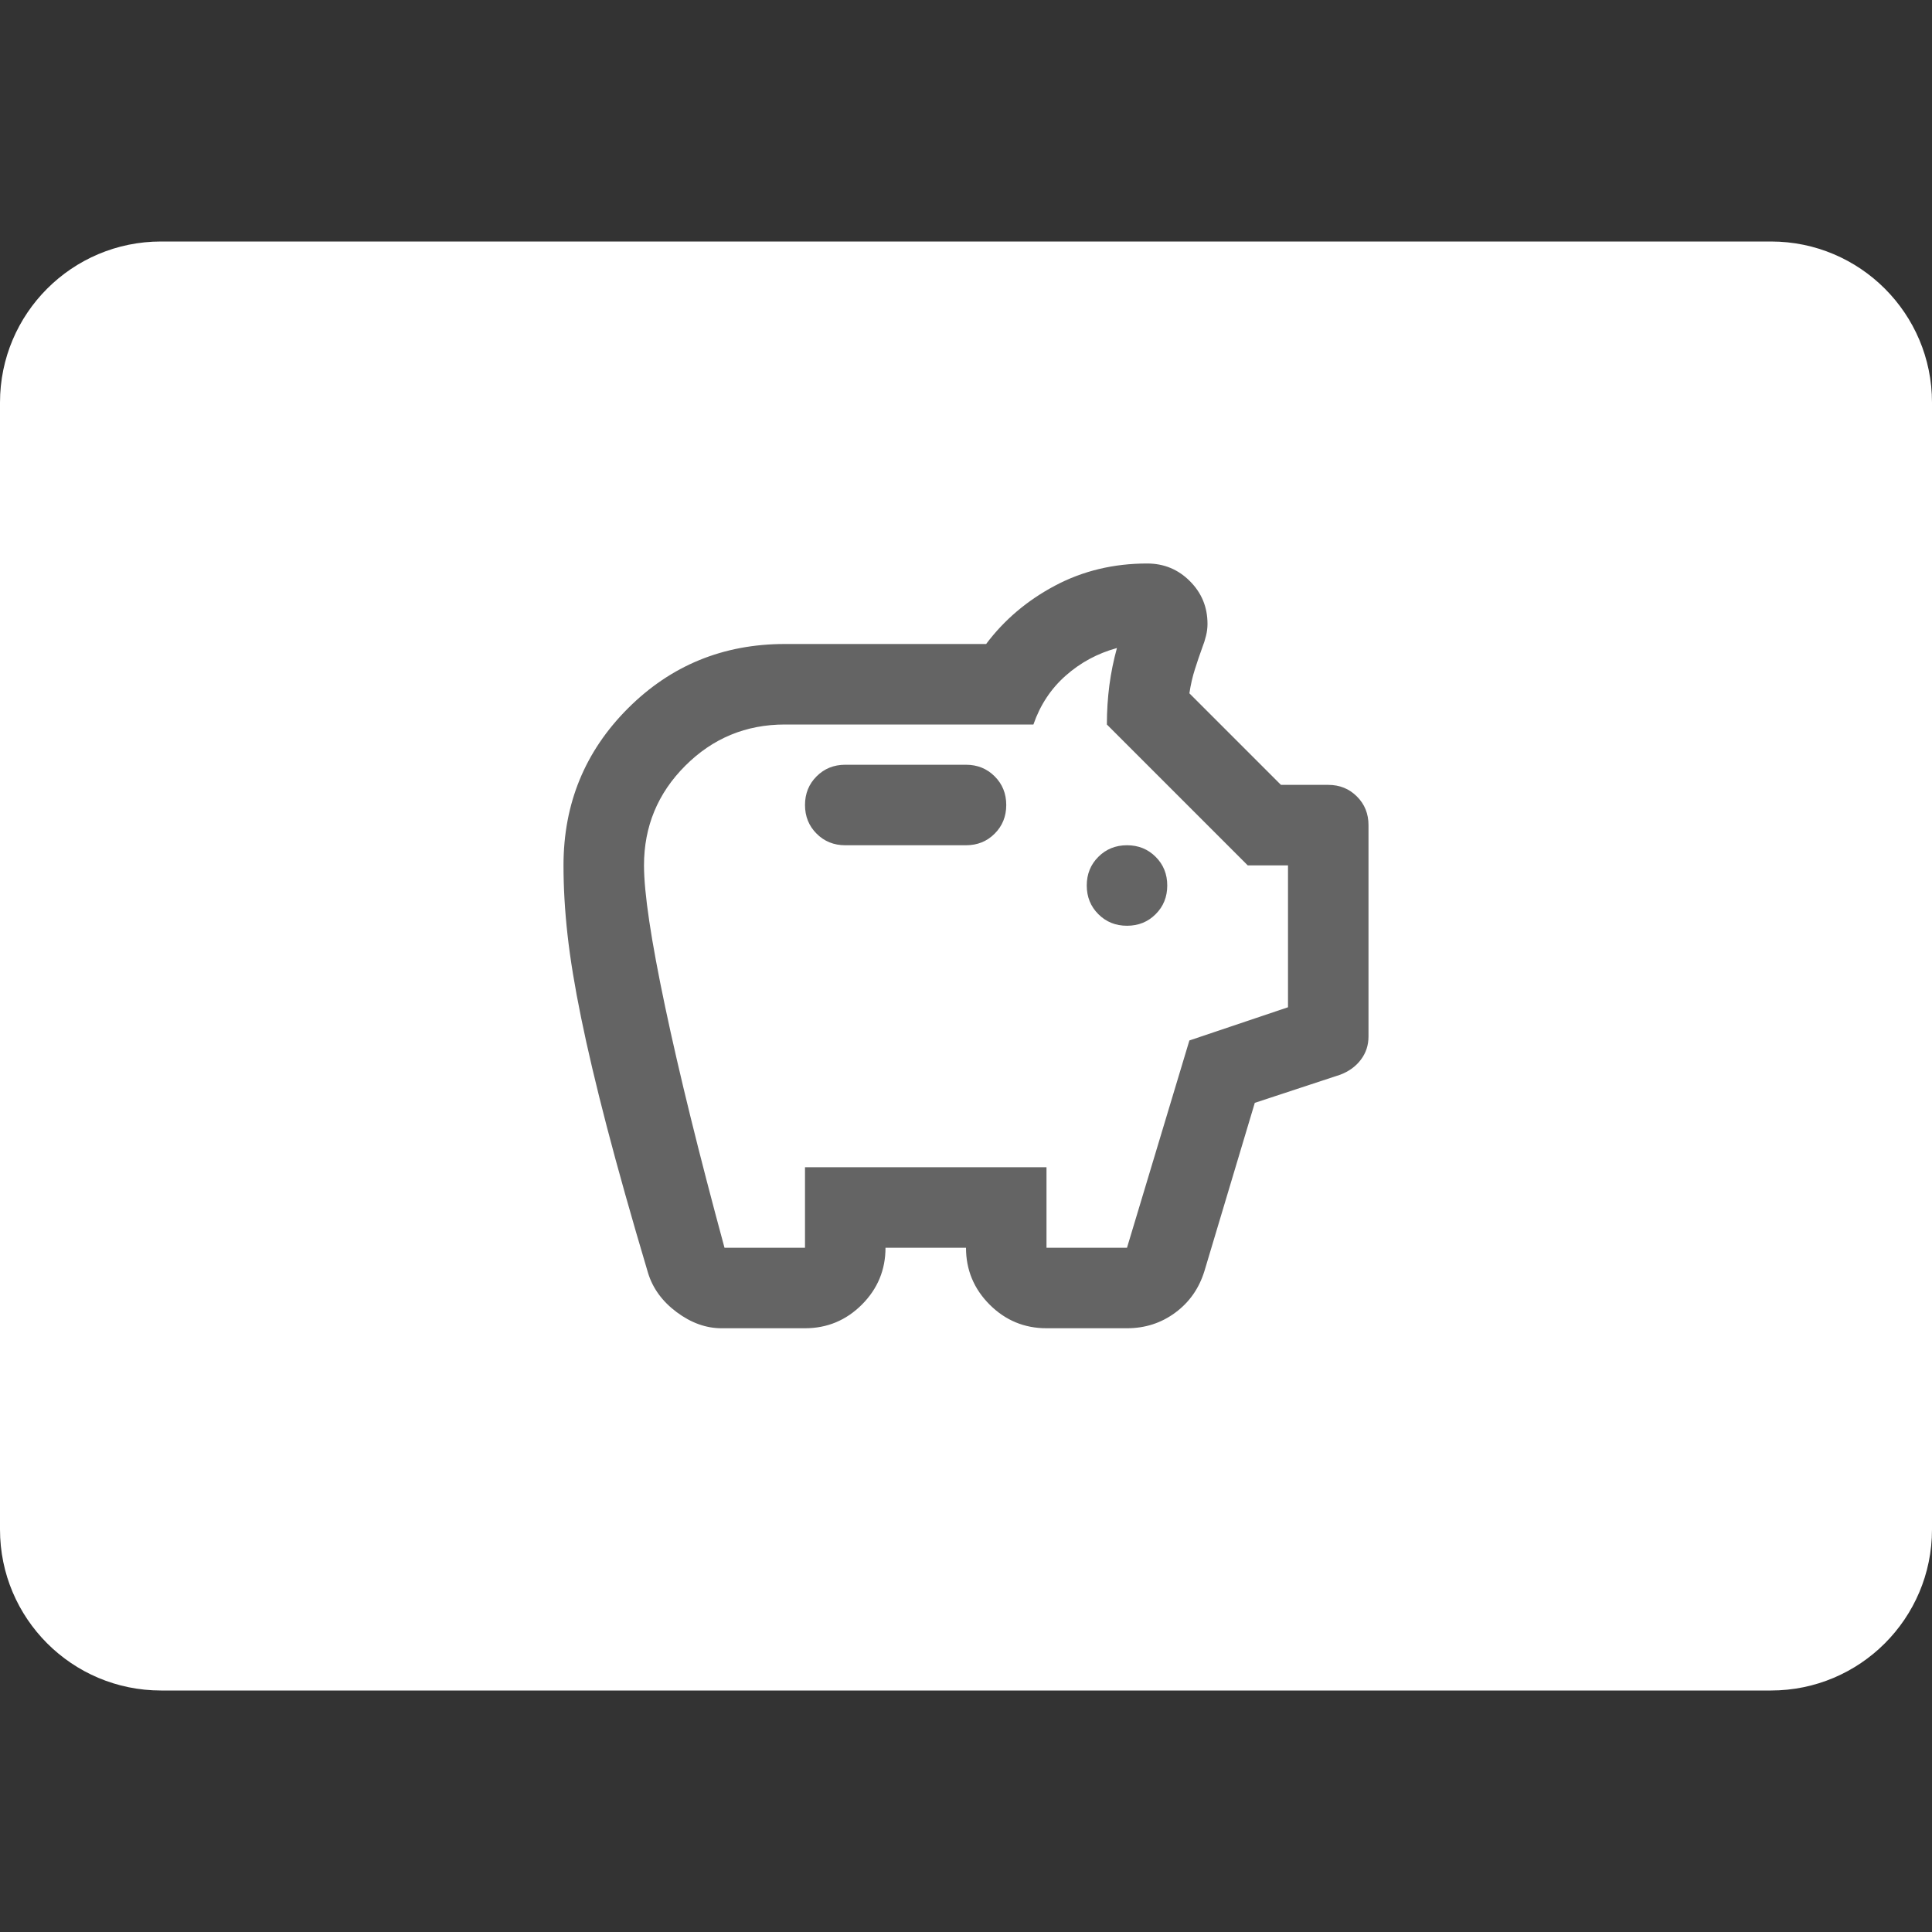 <svg width="48" height="48" viewBox="0 0 48 48" fill="none" xmlns="http://www.w3.org/2000/svg">
<rect x="0" y="0" width="48" height="48" fill="#333333" stroke="none"/>
<path d="M0 10C0 7.791 1.791 6 4 6H44C46.209 6 48 7.791 48 10V38C48 40.209 46.209 42 44 42H4C1.791 42 0 40.209 0 38V10Z" fill="white"/>
<mask id="mask0_386_9079" style="mask-type:alpha" maskUnits="userSpaceOnUse" x="12" y="12" width="24" height="24">
<rect x="12" y="12" width="24" height="24" fill="#D9D9D9"/>
</mask>
<g mask="url(#mask0_386_9079)">
<path d="M17.925 33C17.542 33 17.171 32.867 16.812 32.6C16.454 32.333 16.217 32.008 16.1 31.625C15.683 30.225 15.342 29.012 15.075 27.988C14.808 26.962 14.596 26.062 14.438 25.288C14.279 24.512 14.167 23.825 14.1 23.225C14.033 22.625 14 22.05 14 21.5C14 19.967 14.533 18.667 15.6 17.6C16.667 16.533 17.967 16 19.5 16H24.5C24.95 15.4 25.521 14.917 26.212 14.55C26.904 14.183 27.667 14 28.5 14C28.917 14 29.271 14.146 29.562 14.438C29.854 14.729 30 15.083 30 15.5C30 15.6 29.988 15.7 29.962 15.8C29.938 15.9 29.908 15.992 29.875 16.075C29.808 16.258 29.746 16.442 29.688 16.625C29.629 16.808 29.583 17.008 29.55 17.225L31.825 19.5H33C33.283 19.5 33.521 19.596 33.712 19.788C33.904 19.979 34 20.217 34 20.5V25.75C34 25.967 33.938 26.158 33.812 26.325C33.688 26.492 33.517 26.617 33.3 26.7L31.175 27.4L29.925 31.575C29.792 32.008 29.55 32.354 29.2 32.612C28.85 32.871 28.45 33 28 33H26C25.45 33 24.979 32.804 24.587 32.413C24.196 32.021 24 31.55 24 31H22C22 31.55 21.804 32.021 21.413 32.413C21.021 32.804 20.55 33 20 33H17.925ZM18 31H20V29H26V31H28L29.55 25.85L32 25.025V21.5H31L27.5 18C27.5 17.667 27.521 17.342 27.562 17.025C27.604 16.708 27.667 16.4 27.75 16.1C27.267 16.233 26.842 16.462 26.475 16.788C26.108 17.113 25.842 17.517 25.675 18H19.5C18.533 18 17.708 18.342 17.025 19.025C16.342 19.708 16 20.533 16 21.5C16 22.183 16.175 23.354 16.525 25.012C16.875 26.671 17.367 28.667 18 31ZM28 23C28.283 23 28.521 22.904 28.712 22.712C28.904 22.521 29 22.283 29 22C29 21.717 28.904 21.479 28.712 21.288C28.521 21.096 28.283 21 28 21C27.717 21 27.479 21.096 27.288 21.288C27.096 21.479 27 21.717 27 22C27 22.283 27.096 22.521 27.288 22.712C27.479 22.904 27.717 23 28 23ZM24 21C24.283 21 24.521 20.904 24.712 20.712C24.904 20.521 25 20.283 25 20C25 19.717 24.904 19.479 24.712 19.288C24.521 19.096 24.283 19 24 19H21C20.717 19 20.479 19.096 20.288 19.288C20.096 19.479 20 19.717 20 20C20 20.283 20.096 20.521 20.288 20.712C20.479 20.904 20.717 21 21 21H24Z" fill="#646464"/>
</g>
</svg>
